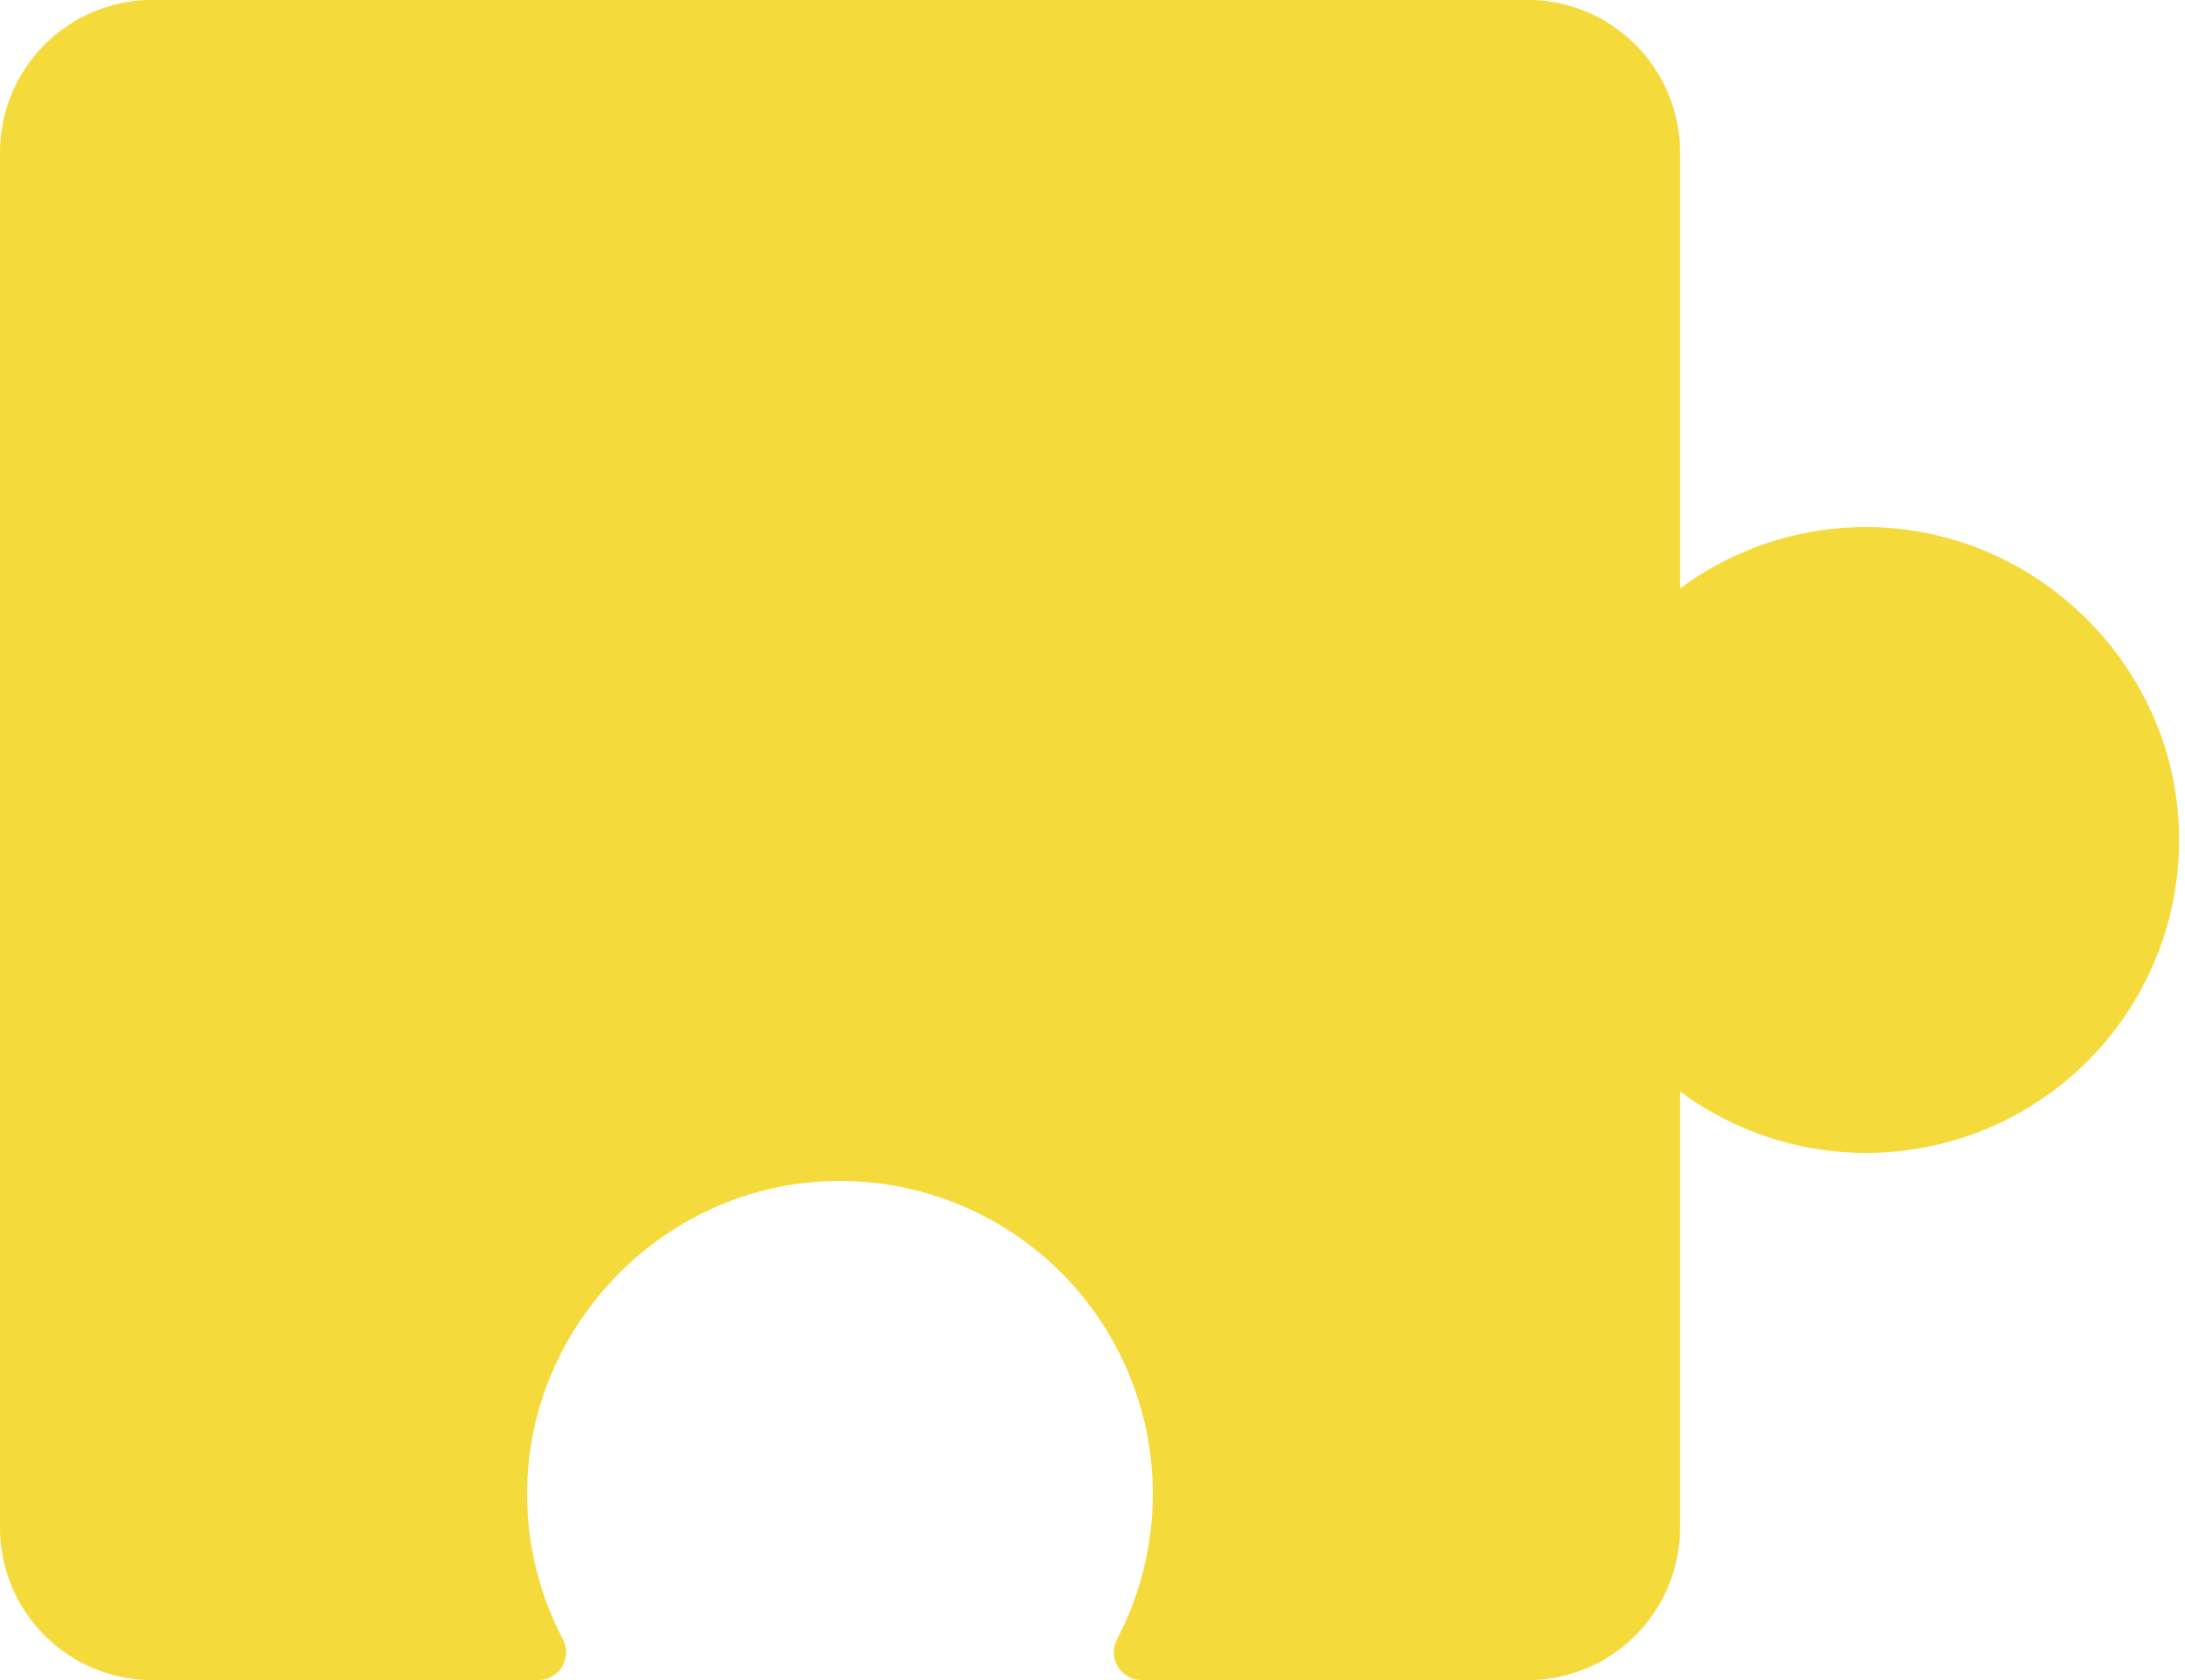 <?xml version="1.0" encoding="UTF-8" standalone="no"?><svg xmlns="http://www.w3.org/2000/svg" xmlns:xlink="http://www.w3.org/1999/xlink" data-name="Layer 1" fill="#000000" height="424" preserveAspectRatio="xMidYMid meet" version="1" viewBox="-0.0 63.0 551.5 424.0" width="551.5" zoomAndPan="magnify"><g id="change1_1"><path d="M472.355,196.041a78.627,78.627,0,0,0-48.317,15.498V101.459a38.478,38.478,0,0,0-38.478-38.478H38.478A38.478,38.478,0,0,0,0,101.459v347.083a38.478,38.478,0,0,0,38.478,38.478H135.845a7.05,7.05,0,0,0,6.204-10.37,78.671,78.671,0,0,1-8.99-37.902c.641-41.108,33.759-75.504,74.818-77.597a78.99,78.99,0,0,1,74.109,115.476,7.057,7.057,0,0,0,6.196,10.393h97.378a38.478,38.478,0,0,0,38.478-38.478V338.452a78.966,78.966,0,0,0,125.857-67.565C547.817,229.843,513.447,196.713,472.355,196.041Z" fill="#f4da3b"/></g></svg>